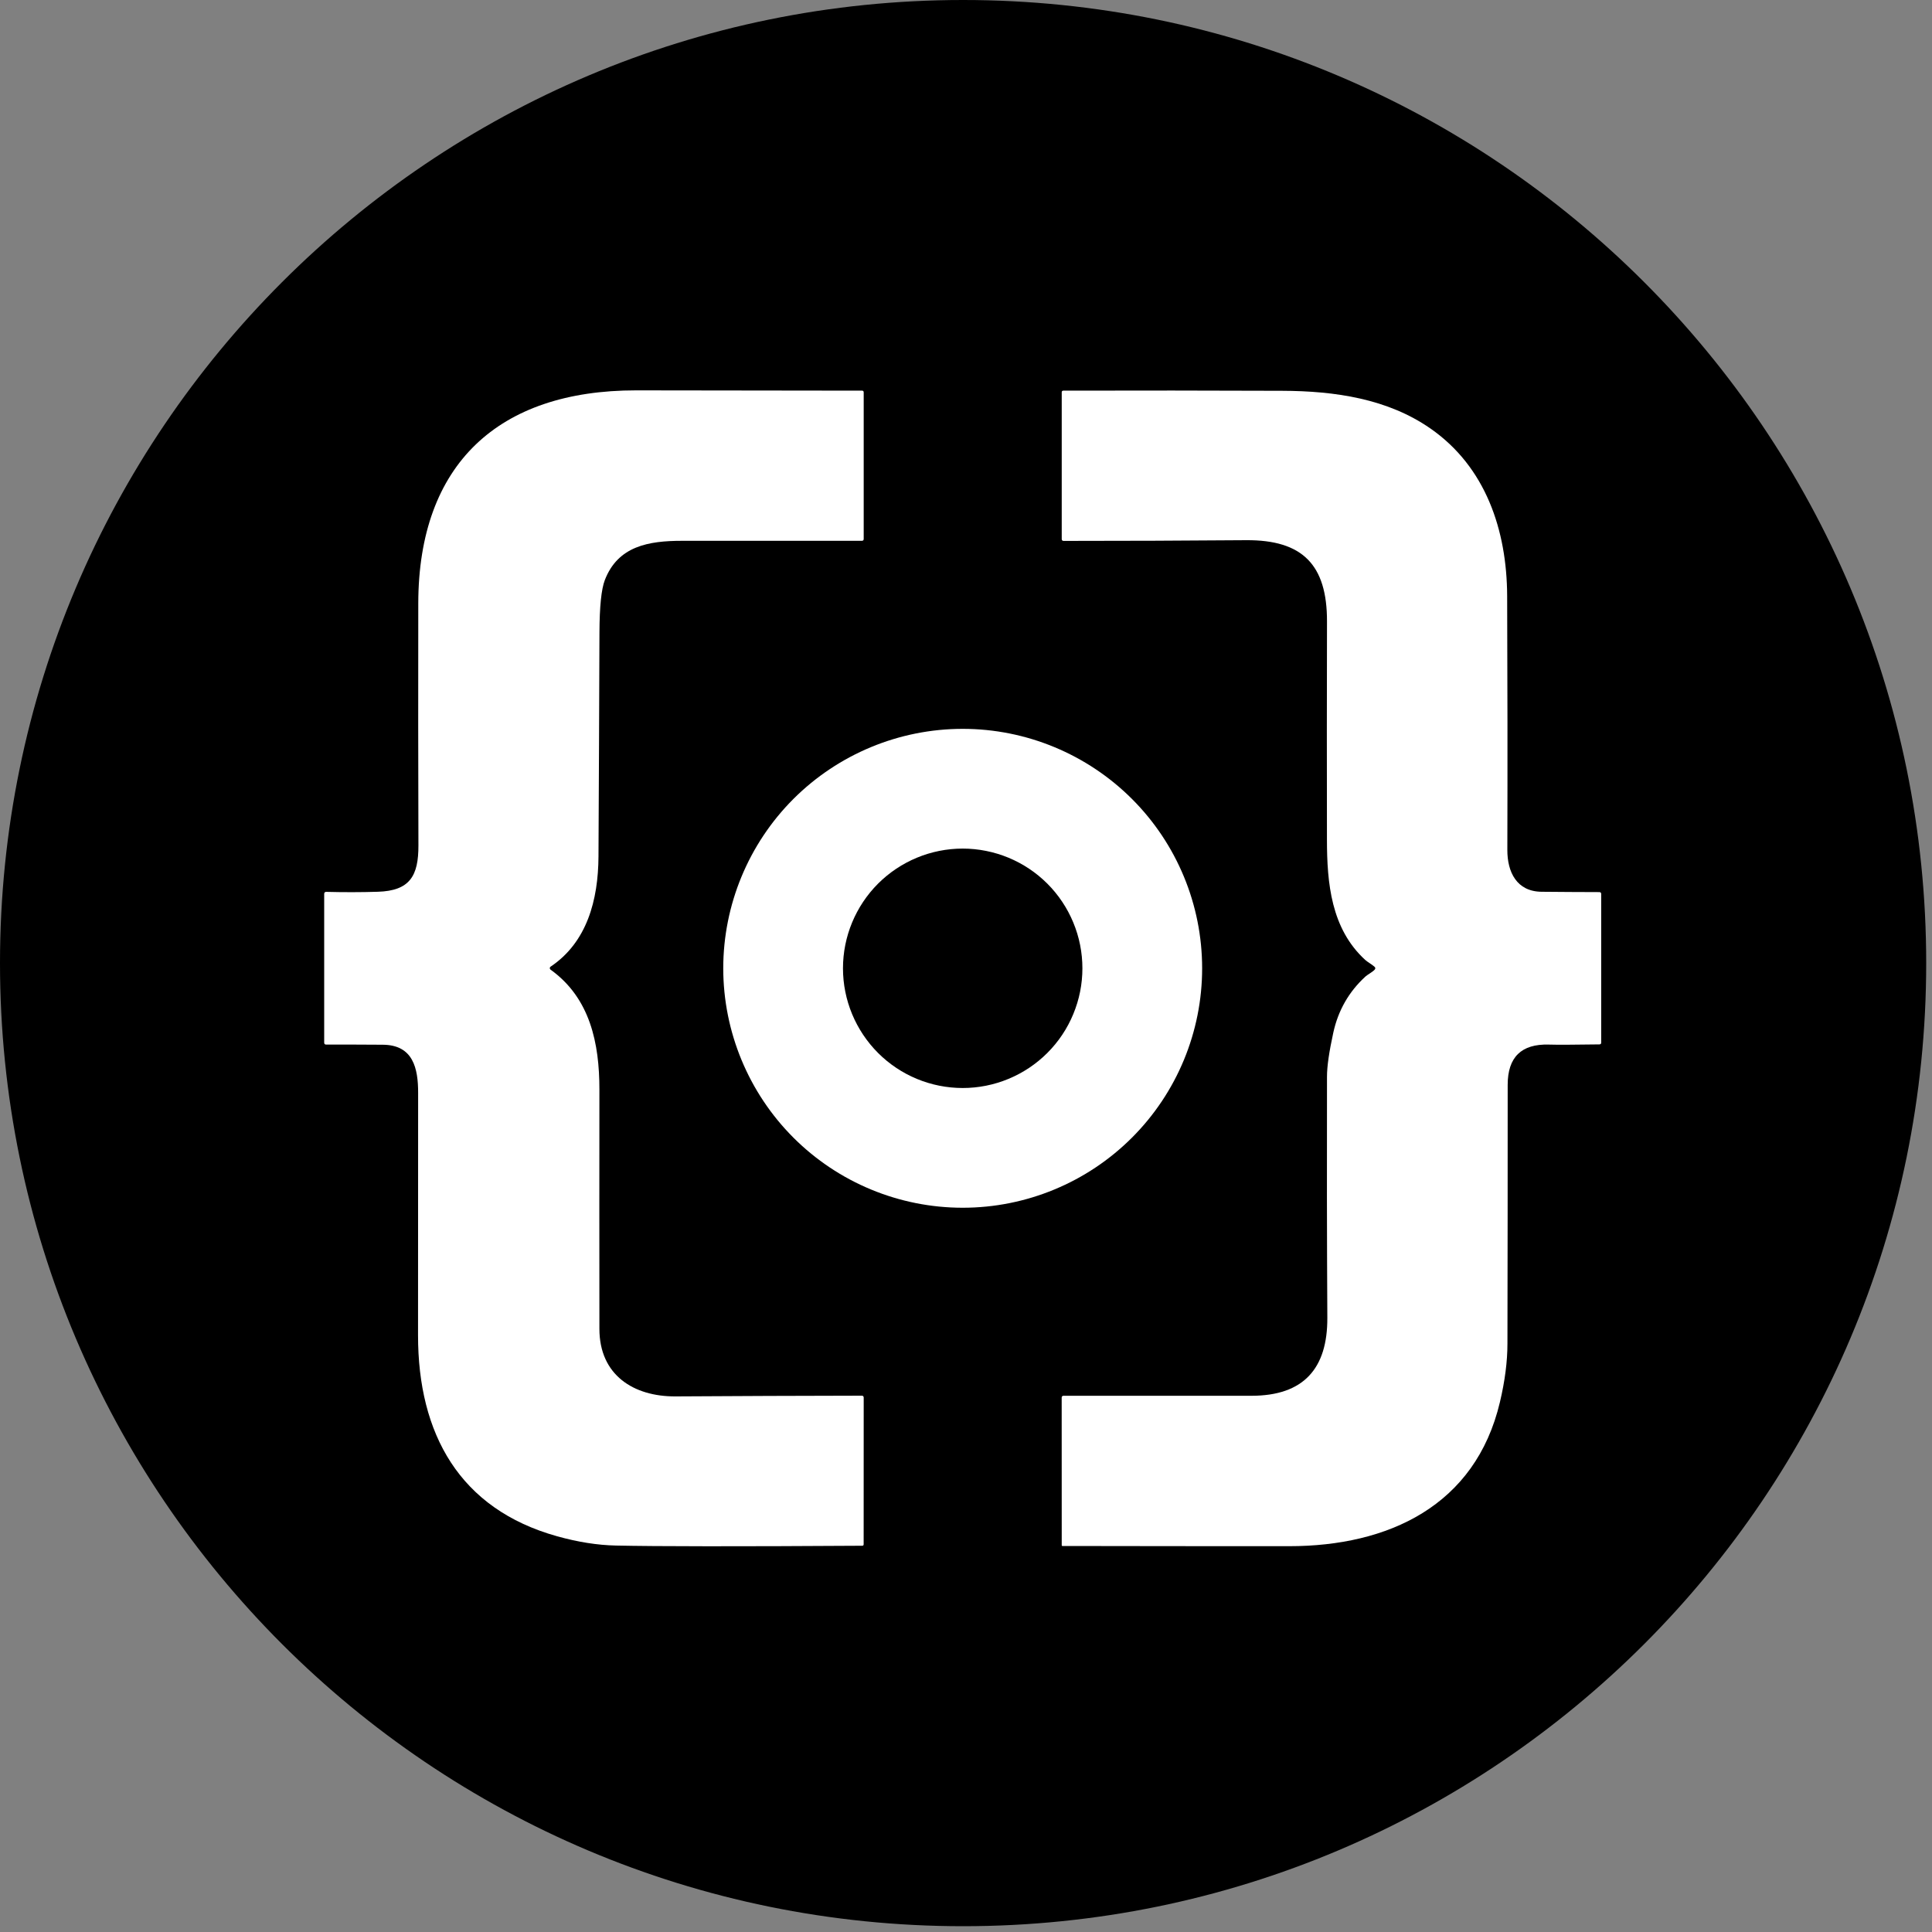 <svg width="40" height="40" viewBox="0 0 40 40" fill="none" xmlns="http://www.w3.org/2000/svg">
<rect x="0" y="0" width="40" height="40" fill="#808080" stroke="none"/>
<g clip-path="url(#clip0_11857_14224)">
<path d="M39.88 19.94C39.88 8.928 30.953 0 19.94 0C8.928 0 0 8.928 0 19.94C0 30.953 8.928 39.88 19.94 39.88C30.953 39.88 39.88 30.953 39.88 19.94Z" fill="black"/>
<path d="M11.399 20.014C11.394 20.017 11.39 20.022 11.387 20.027C11.385 20.032 11.383 20.038 11.383 20.044C11.383 20.05 11.384 20.056 11.387 20.061C11.39 20.066 11.394 20.071 11.398 20.075C12.221 20.665 12.41 21.605 12.41 22.555C12.408 24.207 12.408 25.86 12.41 27.512C12.41 28.47 13.118 28.916 13.987 28.911C15.271 28.903 16.556 28.898 17.841 28.896C17.868 28.896 17.882 28.91 17.882 28.937L17.881 31.972C17.881 31.993 17.871 32.003 17.85 32.003C15.28 32.019 13.581 32.017 12.753 31.999C12.368 31.991 11.961 31.926 11.532 31.806C9.514 31.242 8.654 29.687 8.655 27.645C8.656 25.974 8.657 24.302 8.657 22.631C8.658 22.119 8.555 21.635 7.927 21.63C7.536 21.627 7.145 21.626 6.753 21.627C6.726 21.627 6.712 21.614 6.712 21.586V18.509C6.712 18.478 6.727 18.464 6.757 18.465C7.115 18.474 7.47 18.474 7.822 18.463C8.488 18.443 8.665 18.131 8.663 17.503C8.658 15.832 8.657 14.16 8.66 12.489C8.665 9.609 10.32 8.081 13.17 8.082C14.729 8.083 16.288 8.085 17.848 8.088C17.87 8.088 17.882 8.1 17.882 8.123V11.158C17.882 11.184 17.869 11.197 17.842 11.197C16.6 11.198 15.359 11.198 14.12 11.197C13.431 11.197 12.795 11.304 12.523 12.008C12.45 12.196 12.413 12.559 12.411 13.097C12.406 14.641 12.399 16.185 12.391 17.731C12.386 18.638 12.152 19.509 11.399 20.014Z" fill="white"/>
<path d="M28.454 20.012C28.396 19.962 28.315 19.919 28.264 19.873C27.559 19.226 27.474 18.287 27.473 17.386C27.47 15.88 27.47 14.374 27.474 12.868C27.477 11.691 26.965 11.176 25.8 11.184C24.541 11.194 23.281 11.199 22.022 11.199C21.995 11.199 21.982 11.185 21.982 11.159V8.122C21.982 8.099 21.994 8.088 22.016 8.088C23.526 8.084 25.034 8.085 26.541 8.091C27.645 8.094 28.732 8.257 29.616 8.872C30.758 9.666 31.198 10.974 31.204 12.337C31.211 14.09 31.213 15.844 31.208 17.598C31.207 18.054 31.401 18.459 31.918 18.463C32.315 18.467 32.713 18.469 33.111 18.47C33.138 18.47 33.151 18.483 33.151 18.509V21.585C33.151 21.611 33.138 21.623 33.113 21.623C32.579 21.631 32.231 21.632 32.068 21.627C31.499 21.61 31.215 21.887 31.215 22.46C31.215 24.245 31.214 26.031 31.21 27.816C31.21 28.187 31.158 28.591 31.054 29.03C30.546 31.18 28.737 32.012 26.693 32.012C25.127 32.012 23.562 32.011 21.998 32.008C21.988 32.008 21.982 32.003 21.982 31.992L21.981 28.937C21.981 28.912 21.994 28.898 22.02 28.898C23.32 28.898 24.618 28.898 25.914 28.898C26.986 28.897 27.486 28.338 27.481 27.284C27.472 25.619 27.47 23.954 27.474 22.289C27.474 22.078 27.518 21.775 27.605 21.378C27.706 20.918 27.928 20.531 28.27 20.218C28.311 20.18 28.404 20.133 28.457 20.08C28.481 20.056 28.48 20.034 28.454 20.012Z" fill="white"/>
<path d="M24.889 20.048C24.889 21.362 24.367 22.623 23.437 23.553C22.507 24.483 21.246 25.005 19.932 25.005C18.617 25.005 17.356 24.483 16.426 23.553C15.497 22.623 14.975 21.362 14.974 20.048C14.975 18.733 15.497 17.472 16.426 16.542C17.356 15.613 18.617 15.09 19.932 15.09C21.246 15.09 22.507 15.613 23.437 16.542C24.367 17.472 24.889 18.733 24.889 20.048ZM22.41 20.048C22.41 19.722 22.346 19.4 22.221 19.099C22.097 18.799 21.914 18.525 21.684 18.295C21.454 18.065 21.181 17.883 20.88 17.758C20.579 17.634 20.257 17.569 19.932 17.569C19.274 17.569 18.644 17.831 18.179 18.295C17.715 18.76 17.453 19.39 17.453 20.048C17.453 20.705 17.715 21.335 18.179 21.8C18.644 22.265 19.274 22.526 19.932 22.526C20.257 22.526 20.579 22.462 20.88 22.337C21.181 22.212 21.454 22.03 21.684 21.8C21.914 21.57 22.097 21.297 22.221 20.996C22.346 20.695 22.41 20.373 22.41 20.048Z" fill="white"/>
</g>
<defs>
<clipPath id="clip0_11857_14224">
<rect width="40" height="40" fill="white"/>
</clipPath>
</defs>
</svg>
